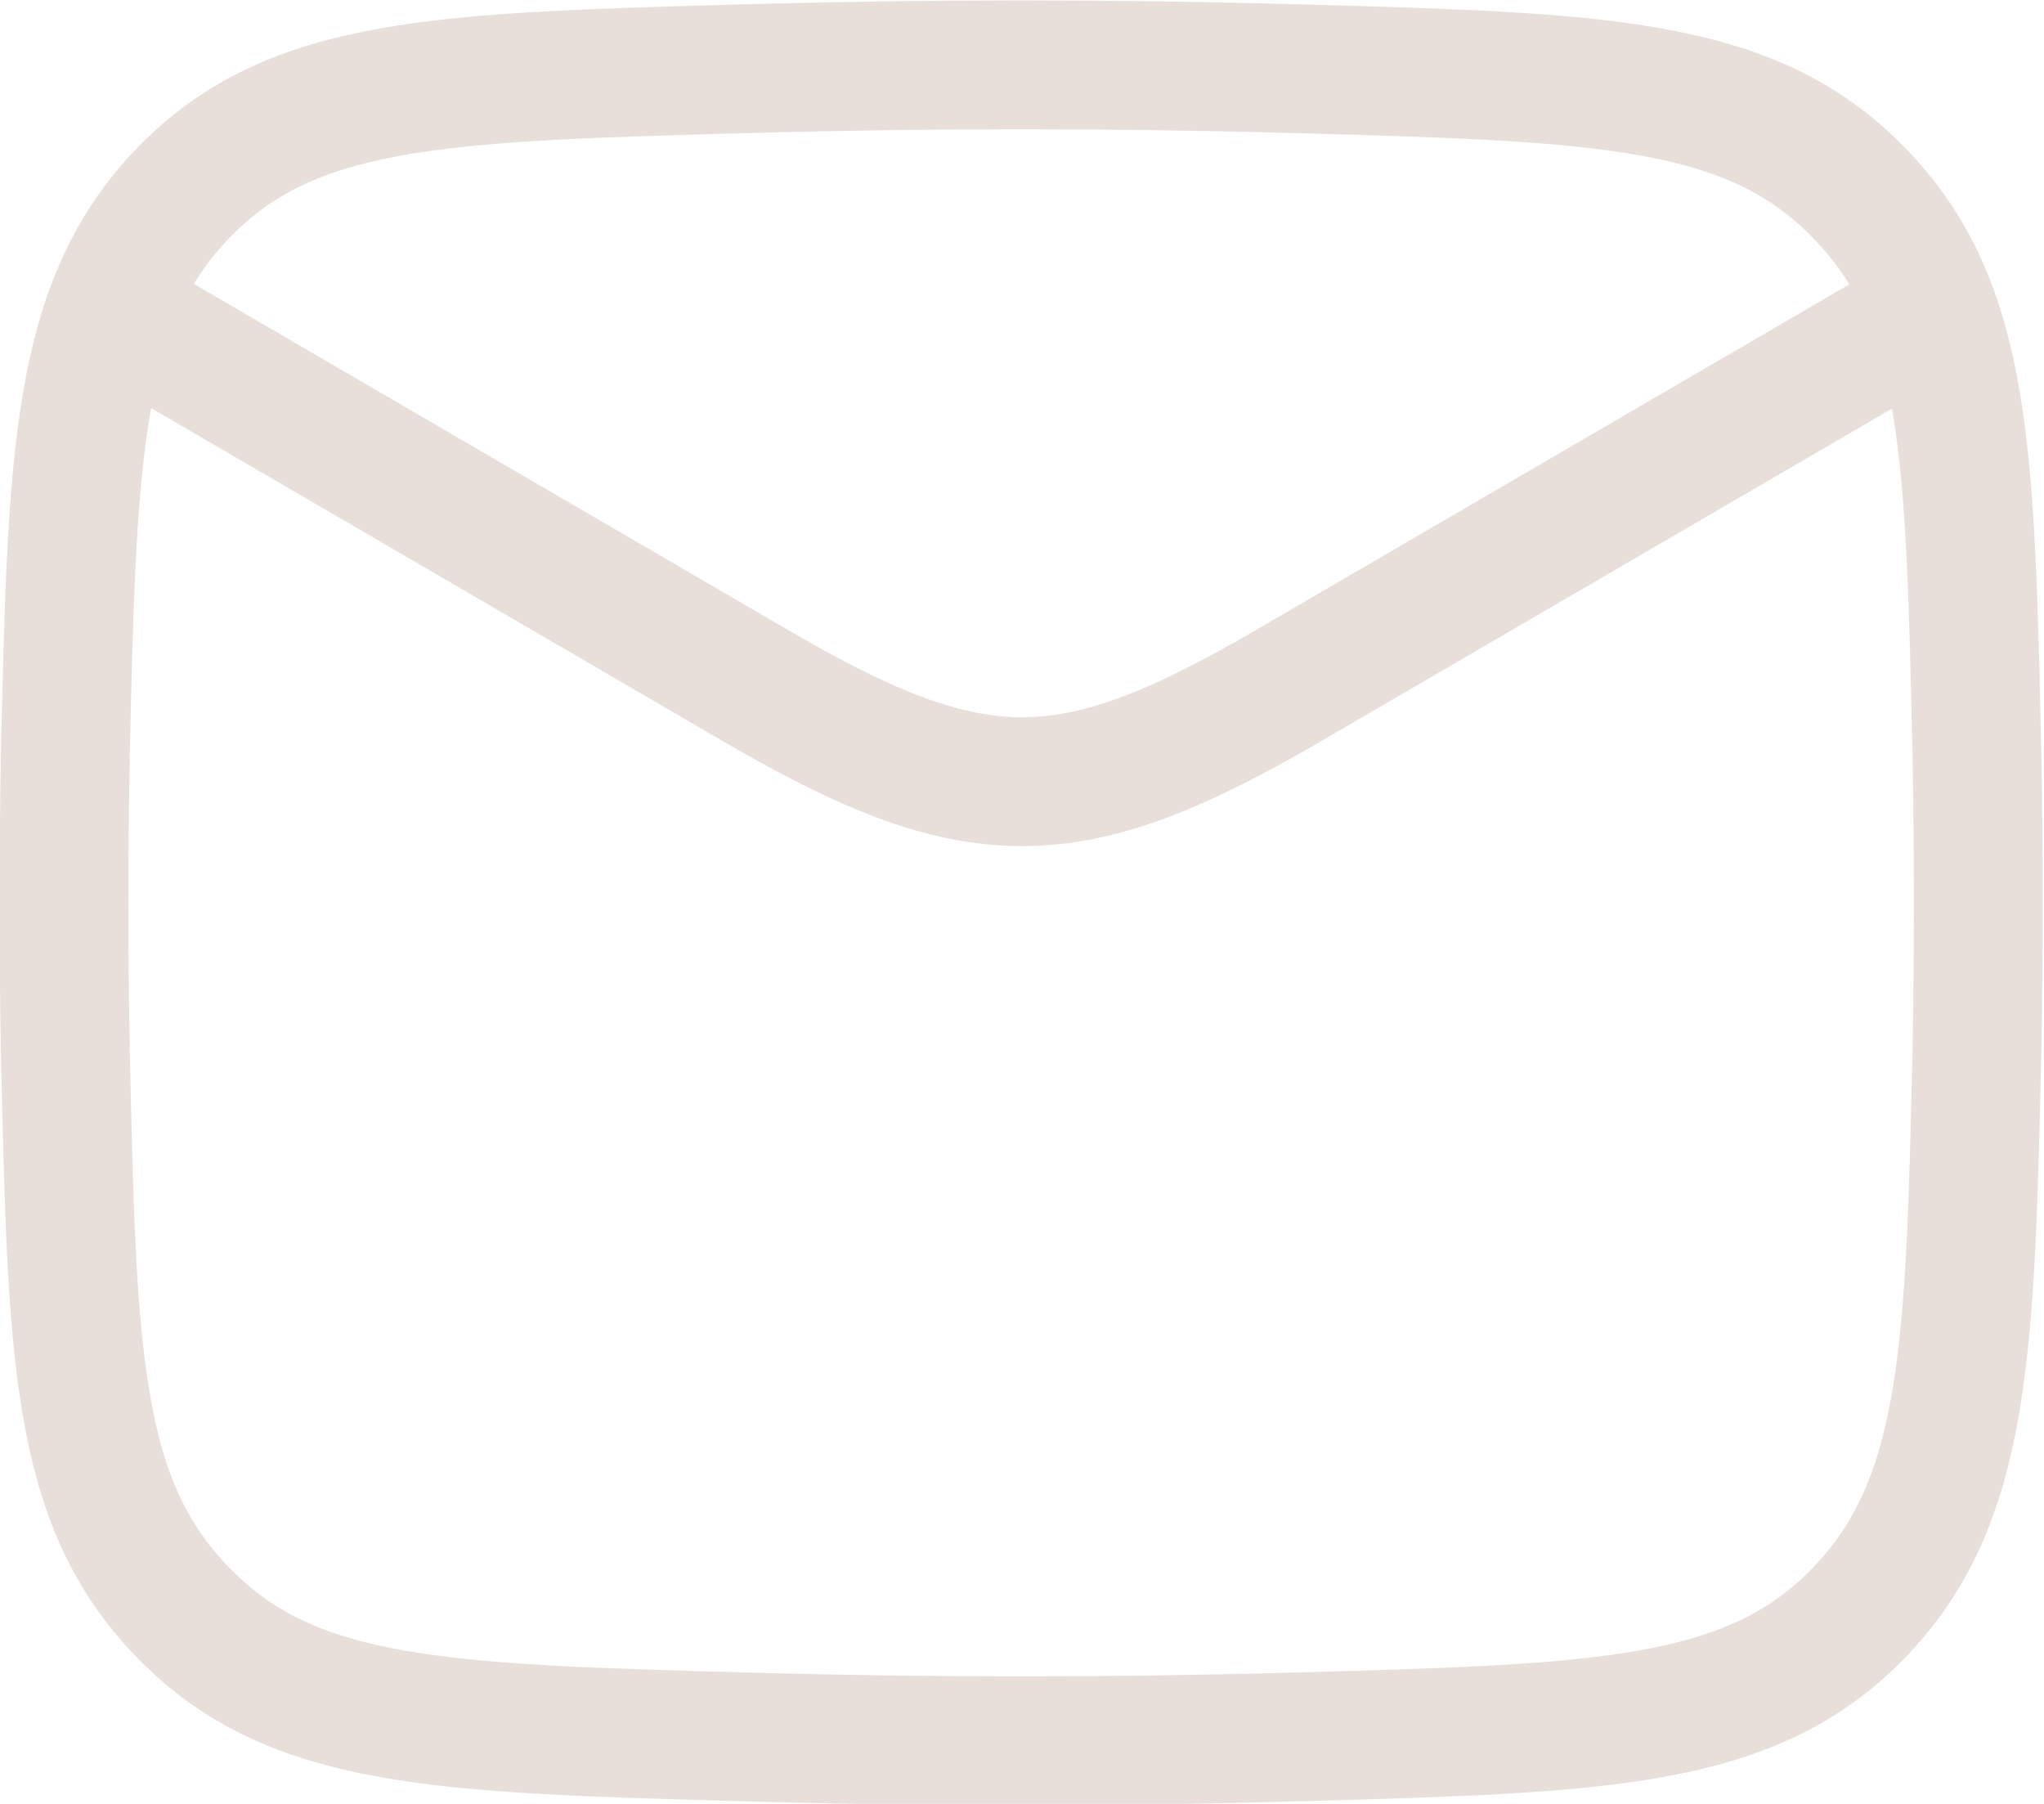 <?xml version="1.0" encoding="UTF-8"?>
<svg id="Layer_2" data-name="Layer 2" xmlns="http://www.w3.org/2000/svg" viewBox="0 0 11.9 10.5">
  <defs>
    <style>
      .cls-1 {
        fill: none;
        stroke: #e8dfdb;
        stroke-linecap: round;
        stroke-width: .75px;
      }
    </style>
  </defs>
  <g id="materiais">
    <g>
      <path class="cls-1" d="m.86,1.93l3.52,2.05c1.3.76,1.84.76,3.14,0l3.52-2.05"/>
      <path class="cls-1" d="m.38,6.1c.04,1.76.05,2.64.69,3.29.63.65,1.51.67,3.26.72,1.08.03,2.15.03,3.23,0,1.76-.05,2.63-.07,3.26-.72.63-.65.65-1.53.69-3.29.01-.57.01-1.13,0-1.69-.04-1.76-.05-2.64-.69-3.29-.63-.65-1.51-.67-3.26-.72-1.08-.03-2.15-.03-3.23,0-1.76.05-2.63.07-3.26.72-.63.65-.65,1.53-.69,3.29-.01.57-.01,1.13,0,1.69Z"/>
    </g>
  </g>
</svg>